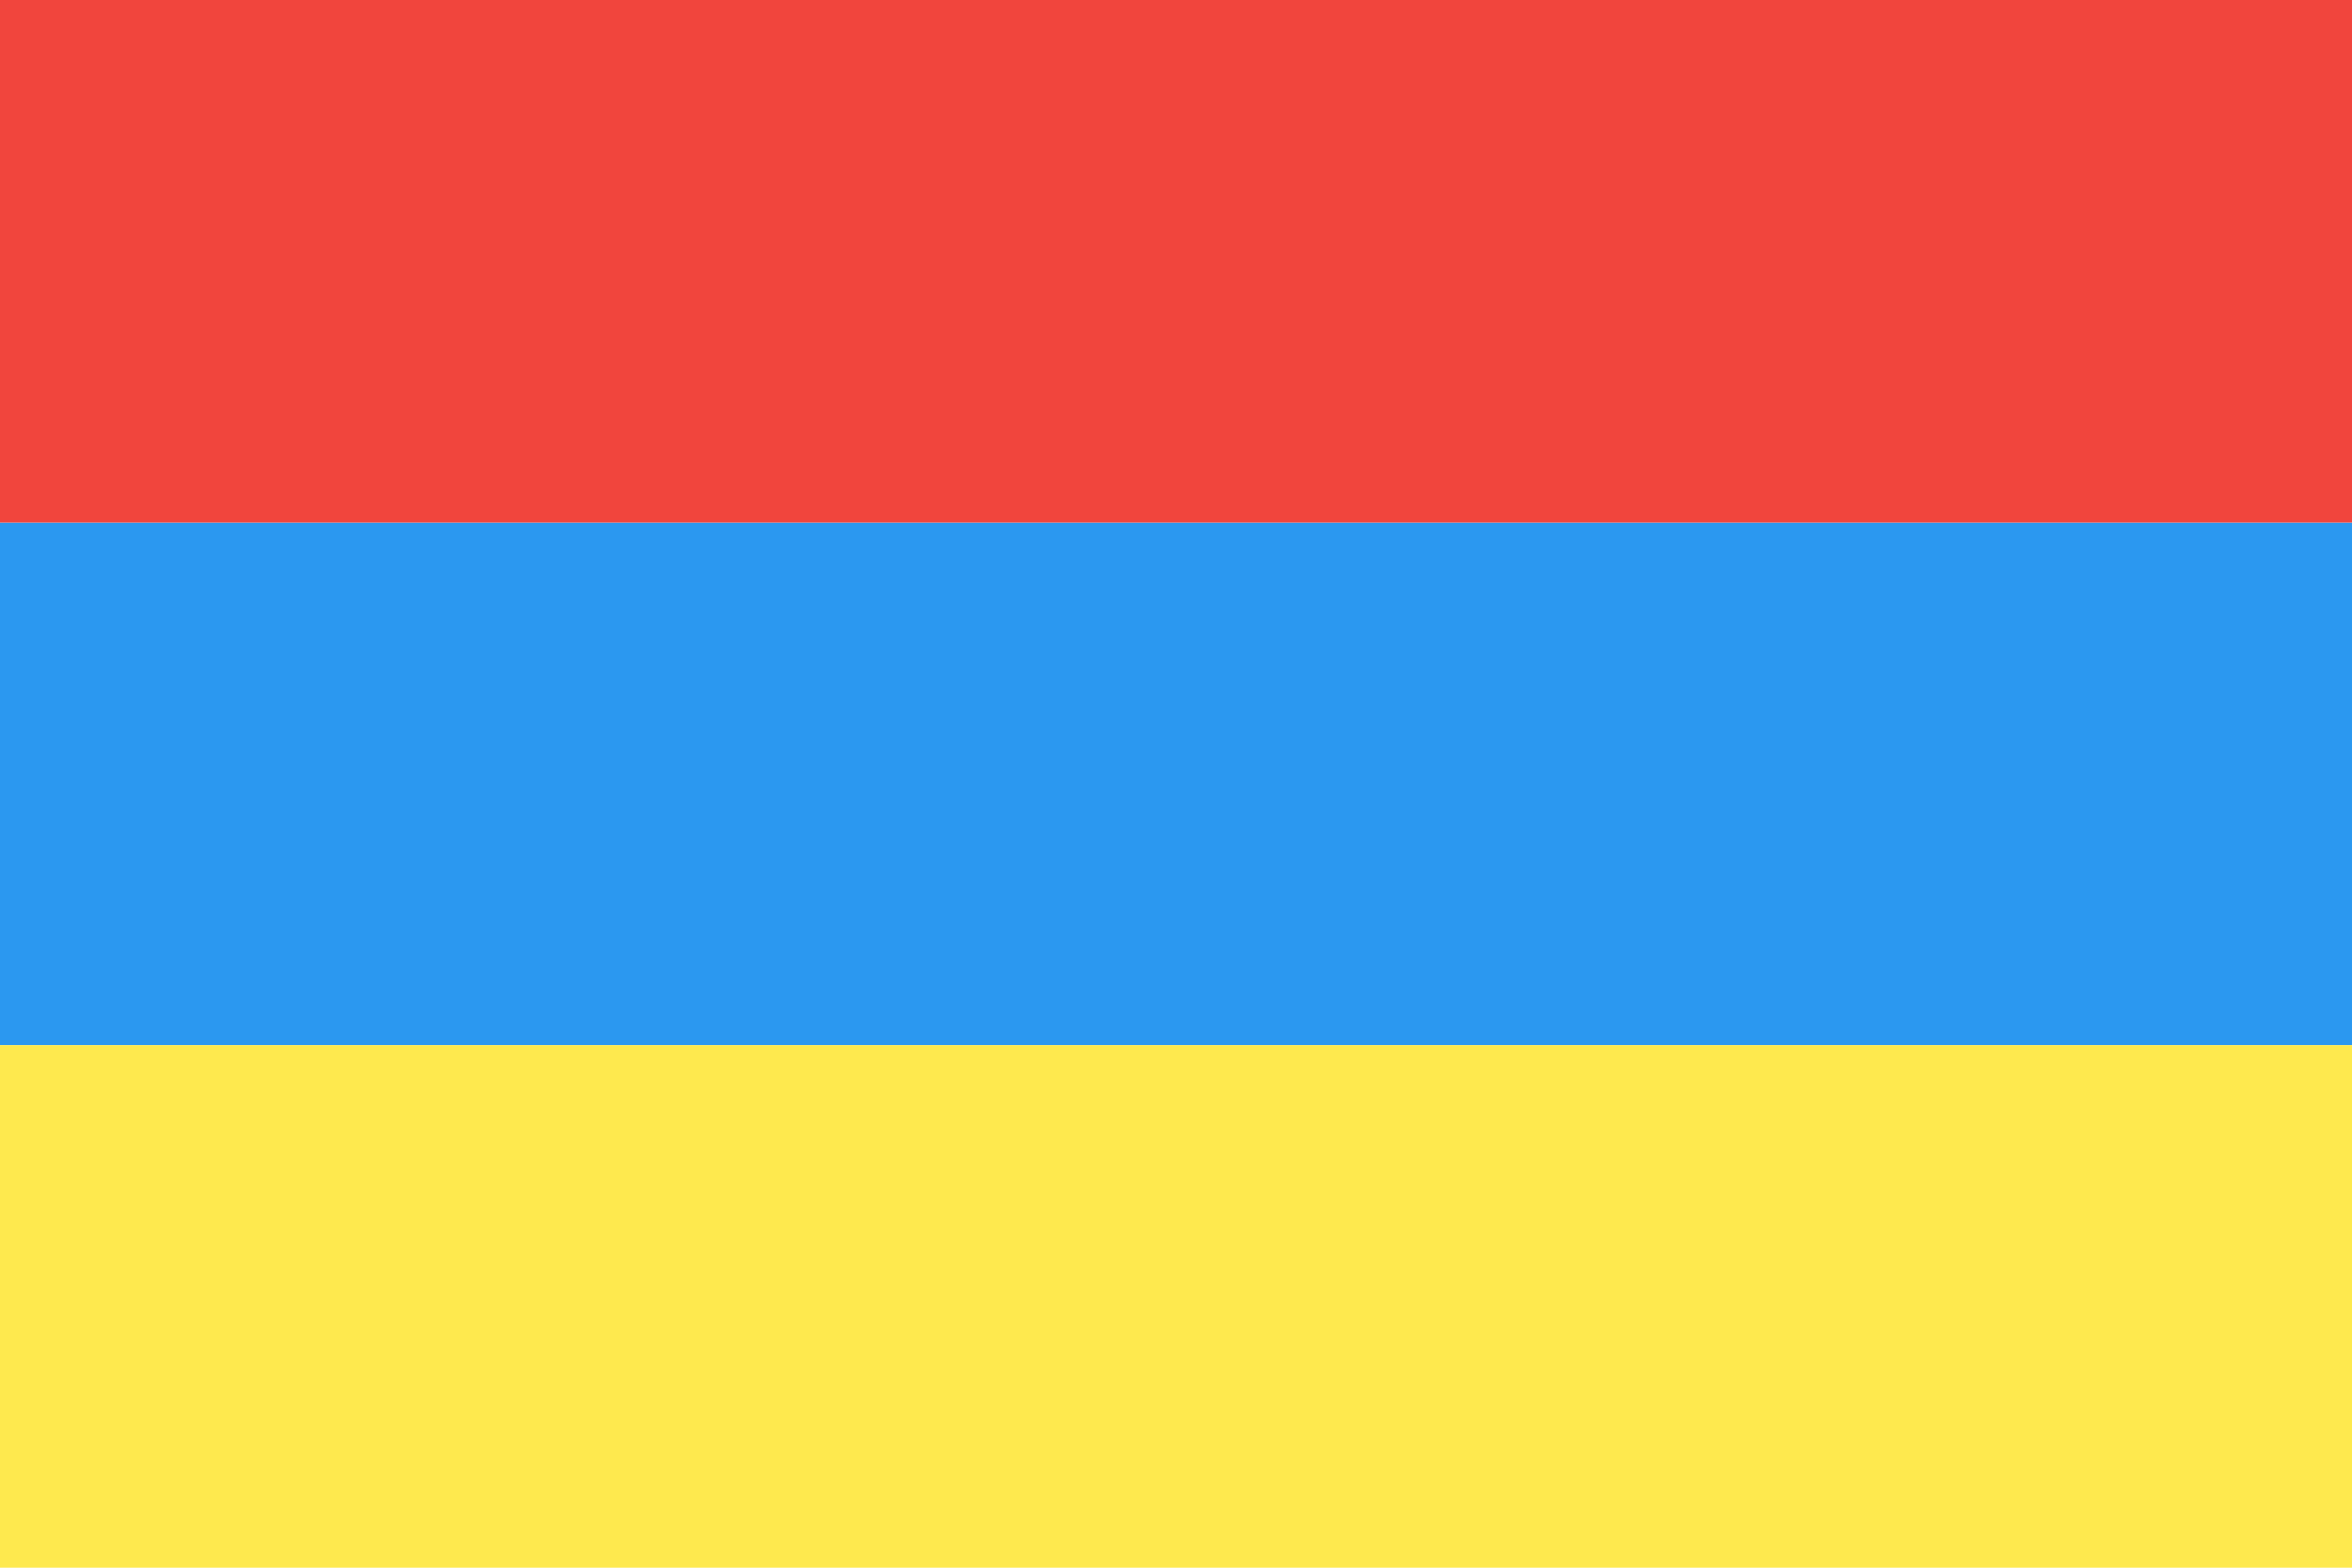 <?xml version="1.0" ?><svg height="120px" version="1.1" viewBox="0 0 180 120" width="180px" xmlns="http://www.w3.org/2000/svg" xmlns:sketch="http://www.bohemiancoding.com/sketch/ns" xmlns:xlink="http://www.w3.org/1999/xlink"><title/><desc/><defs/><g fill="none" fill-rule="evenodd" id="Page-1" stroke="none" stroke-width="1"><g id="Material" transform="translate(-180, -540)"><g id="Slice" transform="translate(180, 180)"/><g id="rectangle_armenia" transform="translate(180, 540)"><rect fill="#2B98F0" height="40" id="Rectangle-3-copy-3" width="180" x="0" y="40"/><rect fill="#FEE94E" height="40" id="Rectangle-3-copy-2" width="180" x="0" y="80"/><rect fill="#F1453D" height="40" id="Rectangle-3" width="180" x="0" y="0"/></g></g></g></svg>